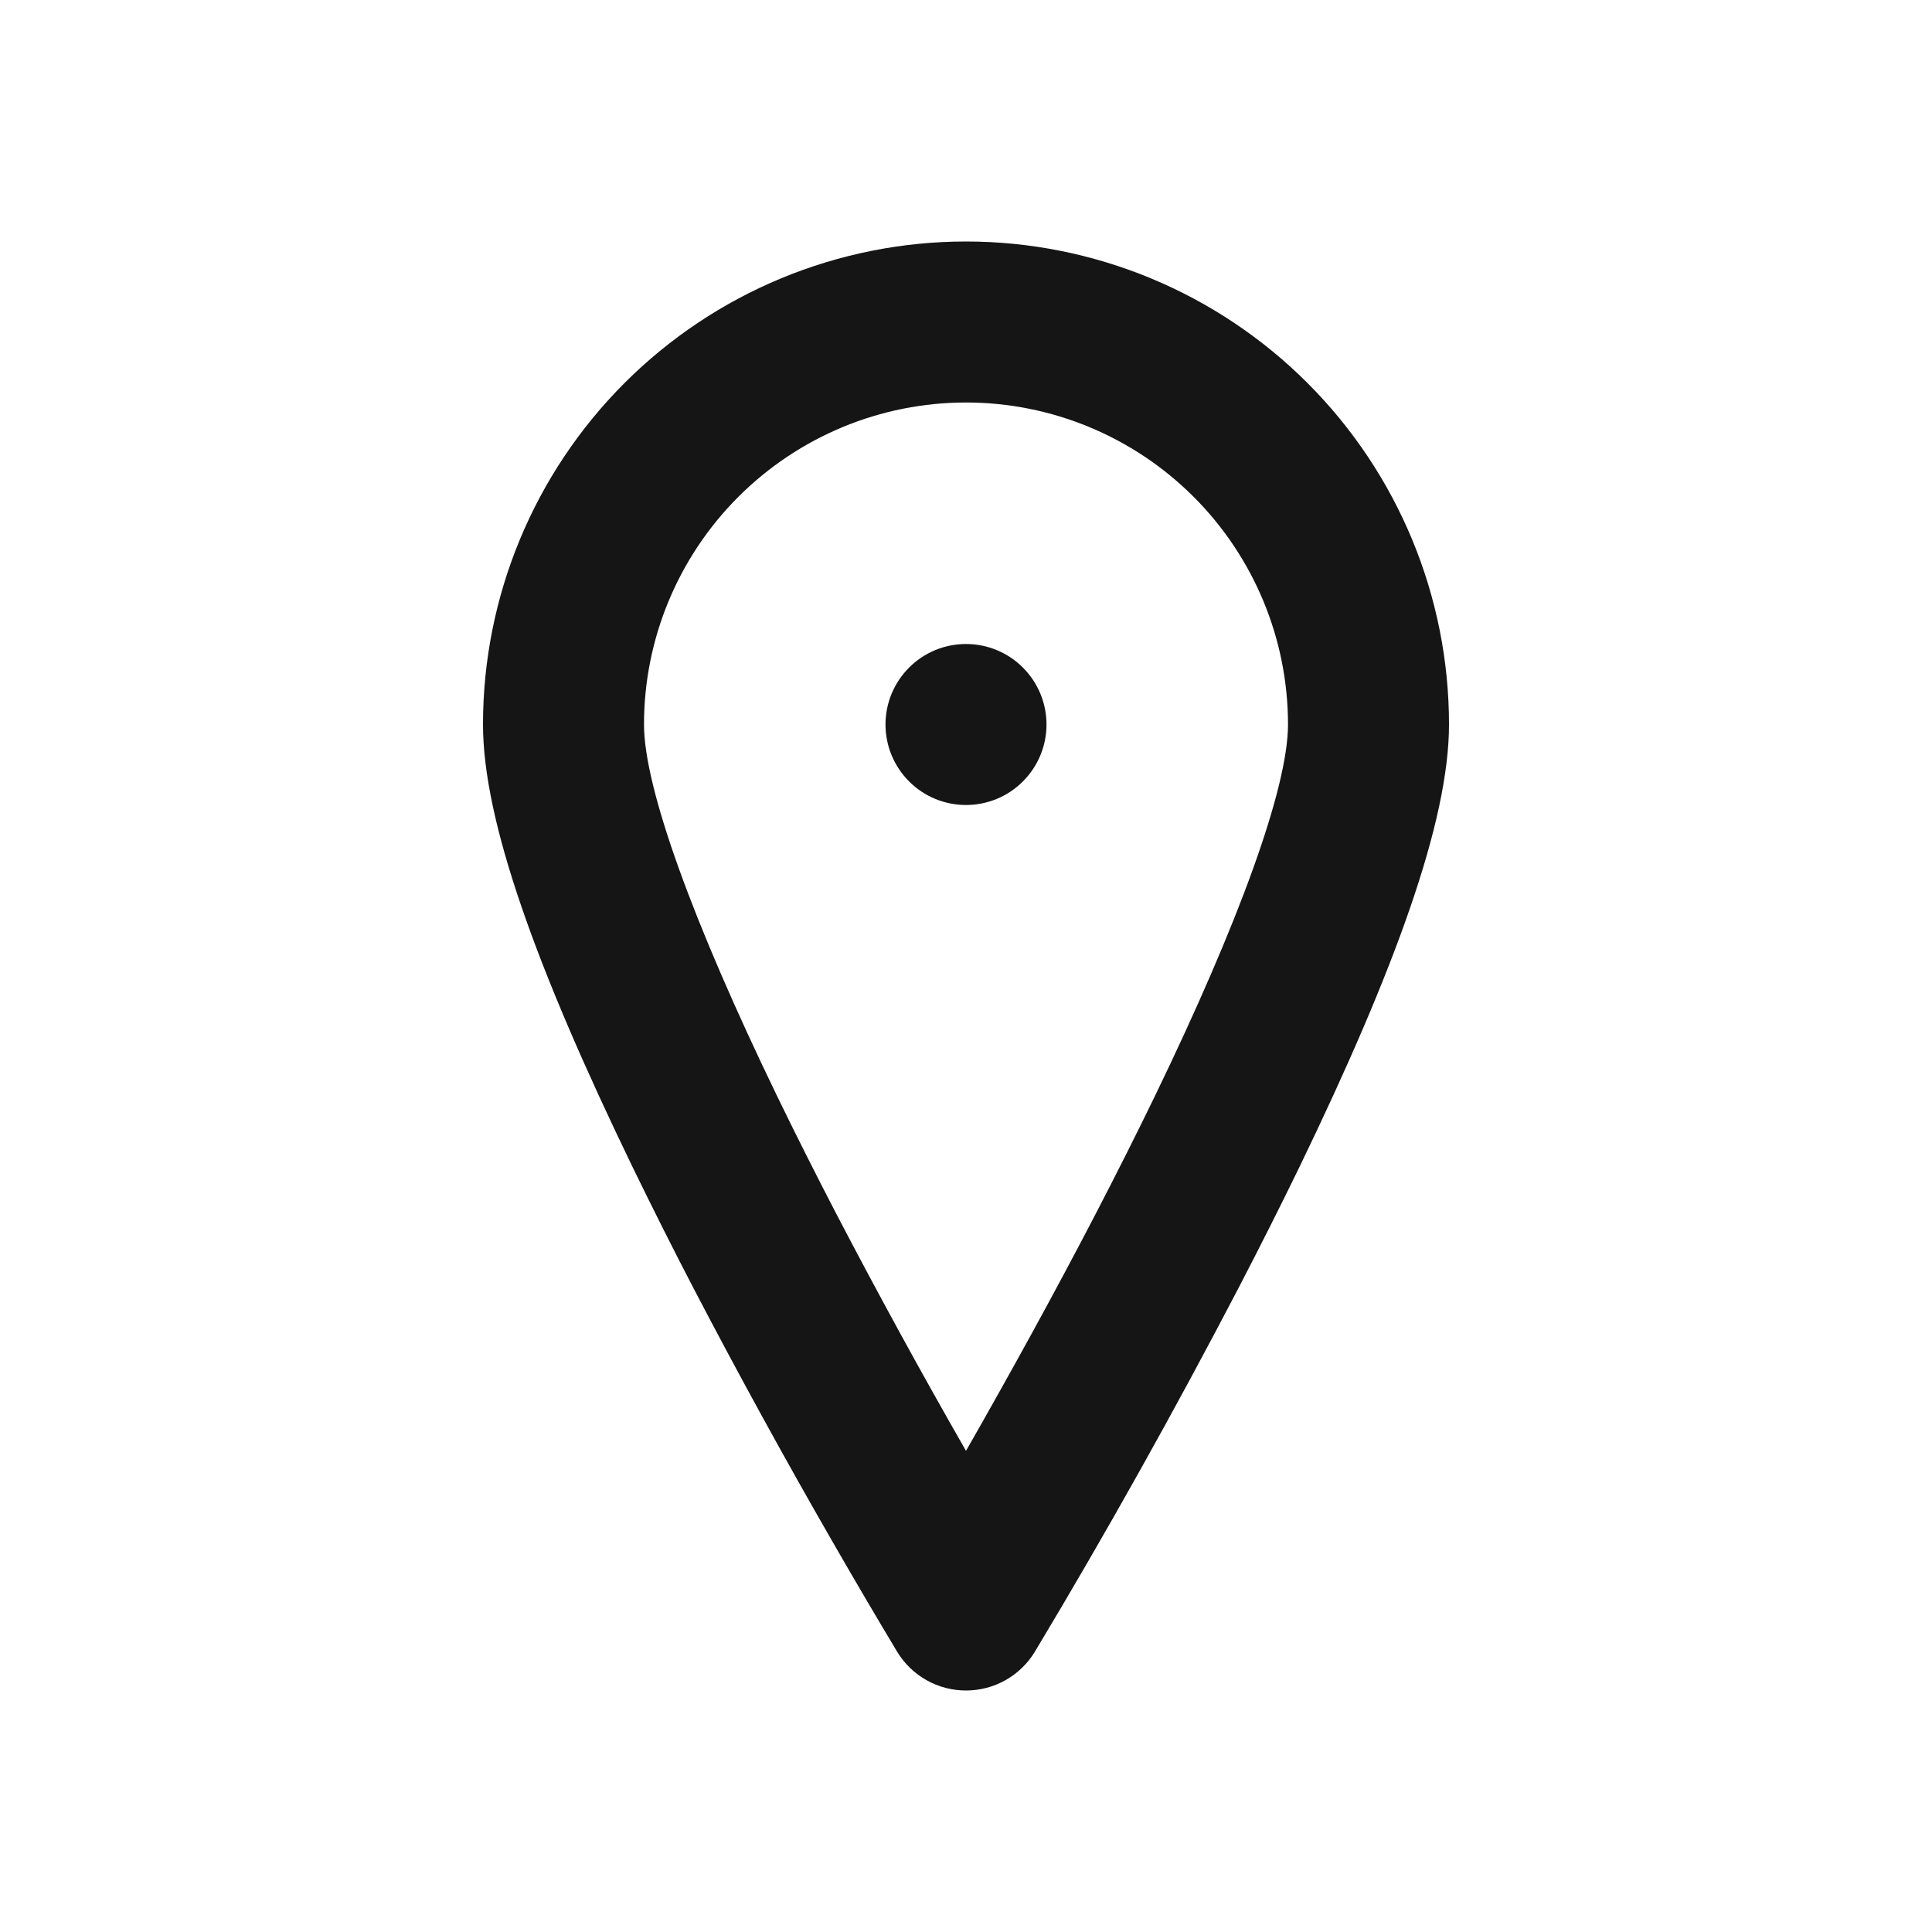 <svg width="24" height="24" viewBox="0 0 24 24" fill="none" xmlns="http://www.w3.org/2000/svg">
<path d="M12 3C13.591 3 15.117 3.633 16.242 4.758C17.367 5.883 18 7.409 18 9C18 10.2 17.329 12.045 16.145 14.491C15.909 14.977 15.655 15.481 15.387 15.997C14.588 17.529 13.745 19.037 12.855 20.519C12.766 20.666 12.64 20.788 12.49 20.872C12.341 20.956 12.172 21 12 21C11.828 21 11.659 20.956 11.51 20.872C11.36 20.788 11.234 20.666 11.145 20.519C10.876 20.071 10.612 19.621 10.352 19.169C9.75 18.124 9.17 17.066 8.612 15.997C8.353 15.499 8.101 14.997 7.855 14.491C6.67 12.045 6 10.201 6 9C6 7.409 6.633 5.883 7.758 4.758C8.883 3.633 10.409 3 12 3ZM12 5C10.939 5 9.922 5.422 9.172 6.172C8.422 6.922 8 7.939 8 9C8 9.785 8.607 11.456 9.655 13.619C9.882 14.087 10.127 14.574 10.387 15.075C10.905 16.068 11.443 17.051 12 18.023C12.55 17.061 13.1 16.062 13.613 15.075C13.873 14.574 14.118 14.087 14.345 13.619C15.393 11.456 16 9.785 16 9C16 7.939 15.578 6.922 14.828 6.172C14.078 5.422 13.061 5 12 5ZM12 8C12.265 8 12.52 8.105 12.707 8.293C12.895 8.481 13 8.735 13 9C13 9.265 12.895 9.519 12.707 9.707C12.52 9.895 12.265 10 12 10C11.735 10 11.48 9.895 11.293 9.707C11.105 9.519 11 9.265 11 9C11 8.735 11.105 8.481 11.293 8.293C11.48 8.105 11.735 8 12 8Z" fill="#151515"/>
</svg>
